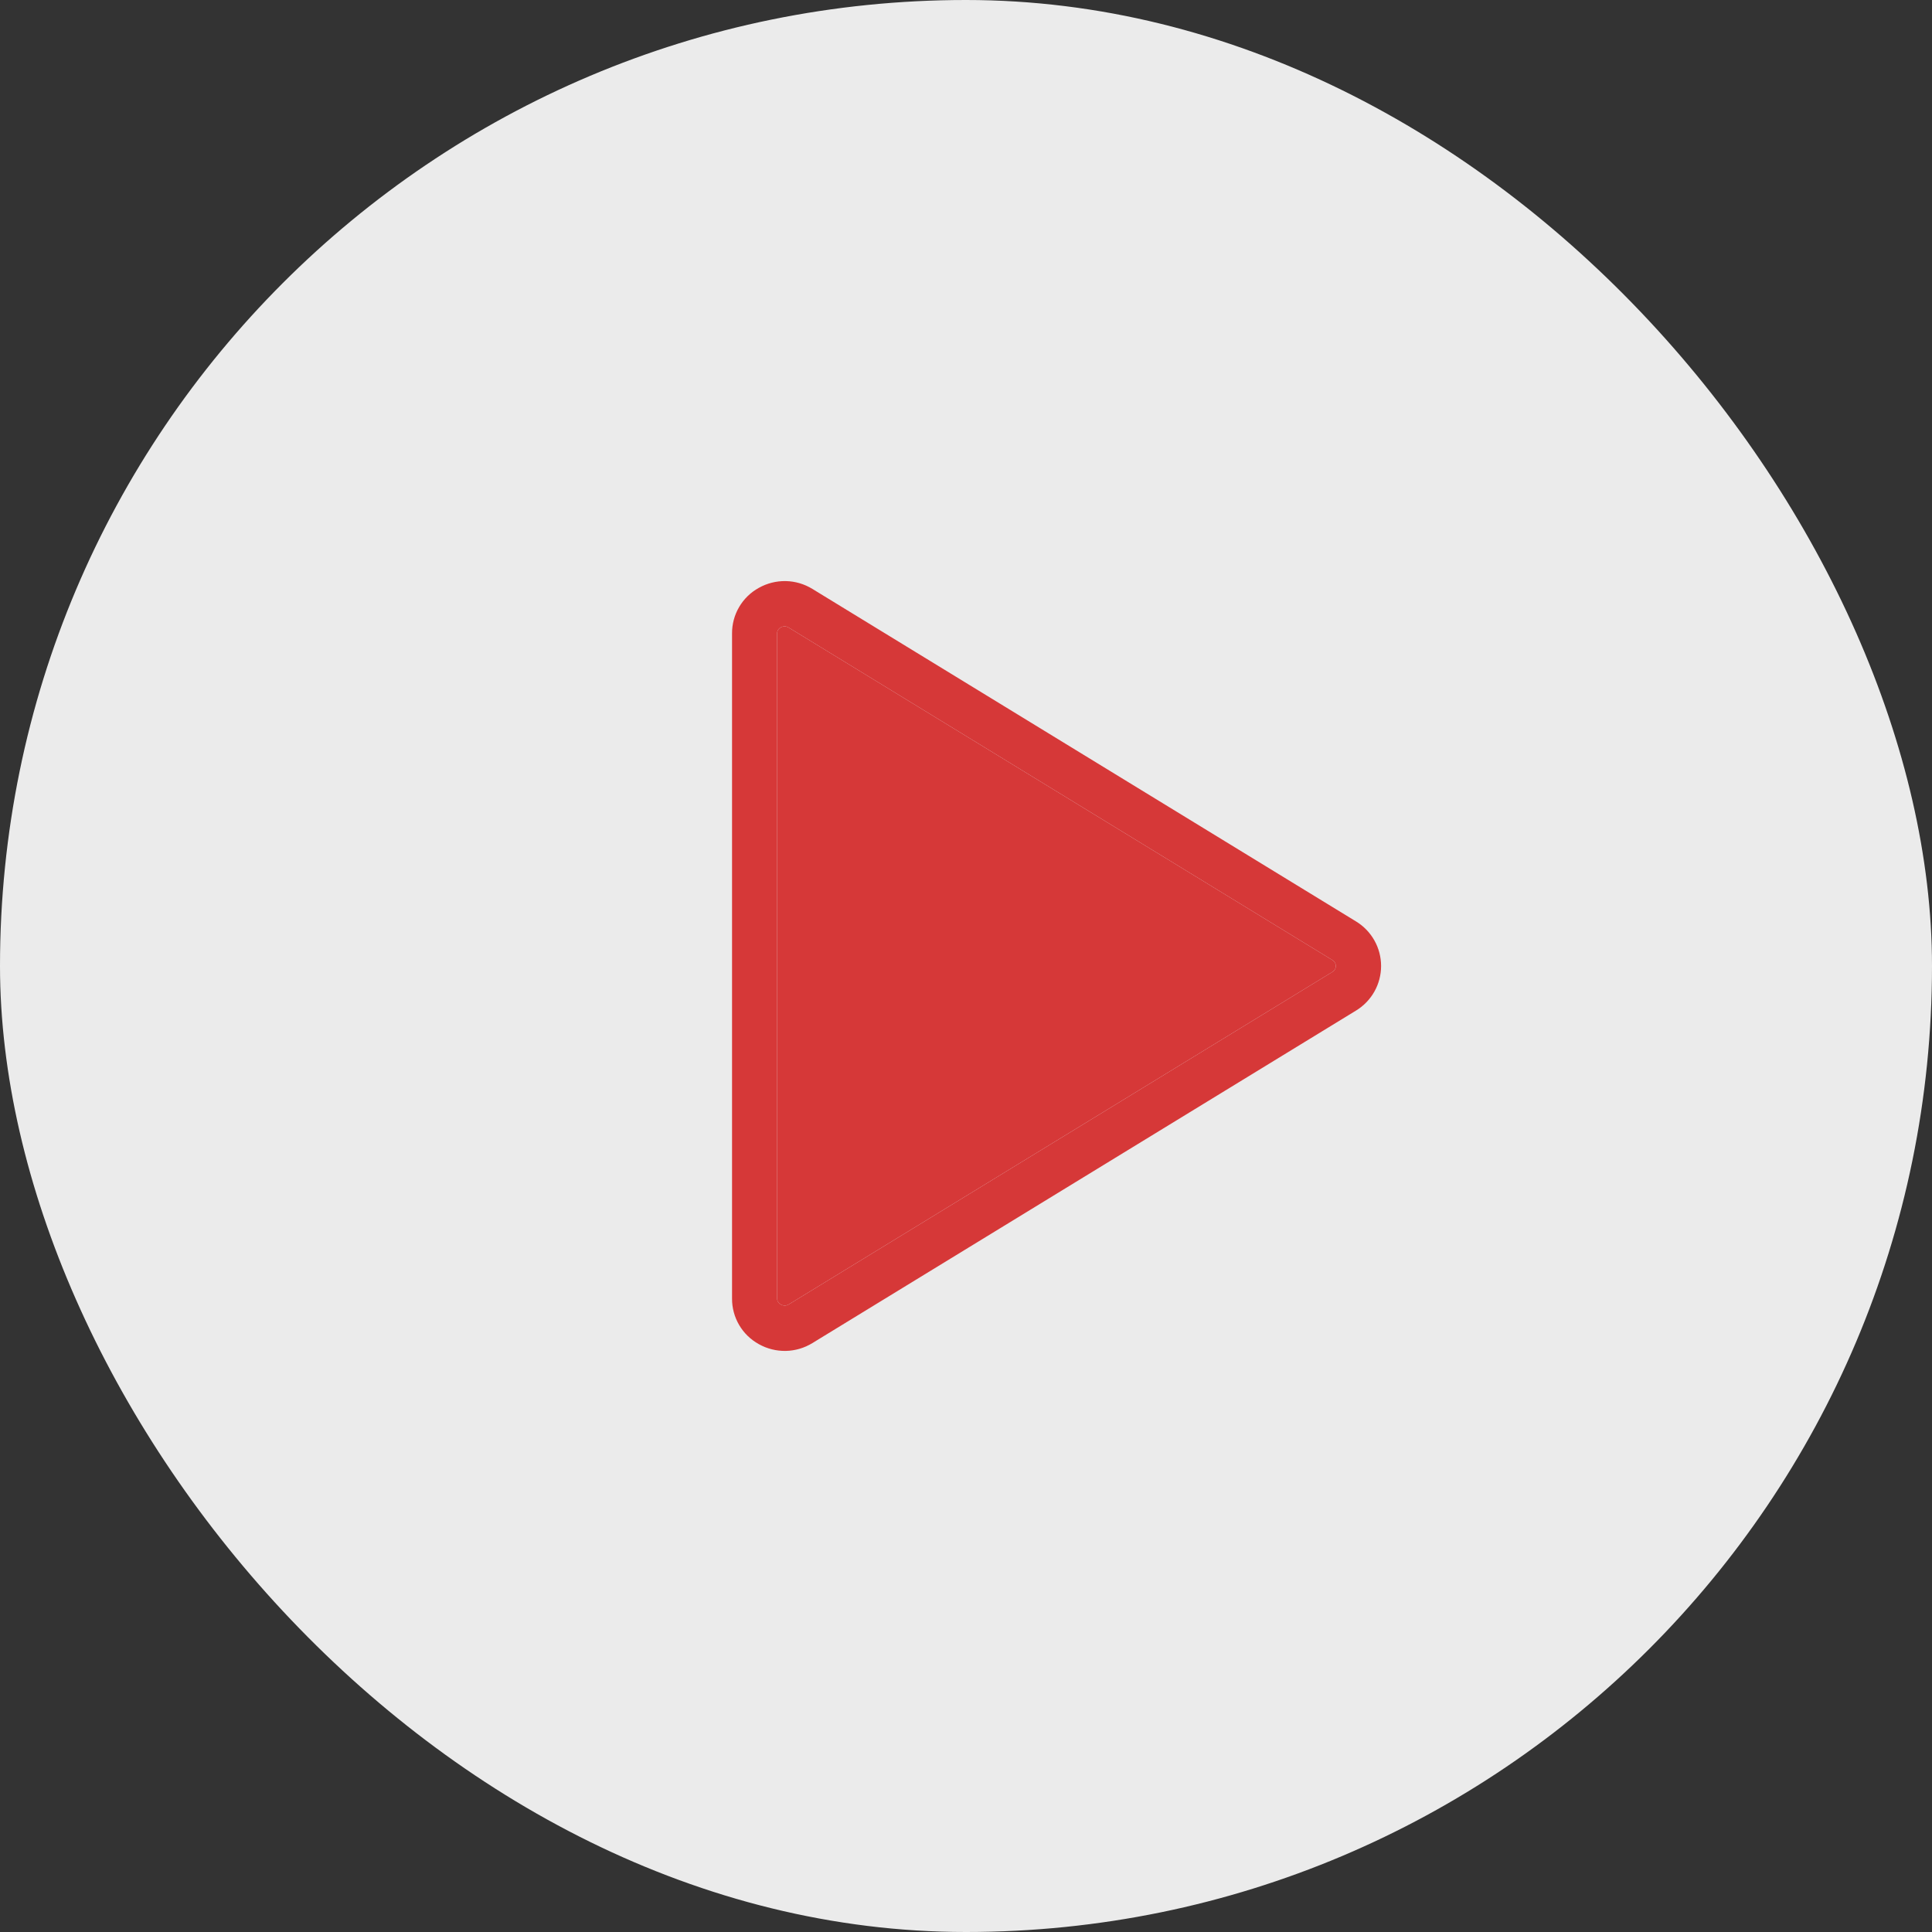<?xml version="1.0" encoding="UTF-8"?> <svg xmlns="http://www.w3.org/2000/svg" width="73" height="73" viewBox="0 0 73 73" fill="none"><rect x="0" y="0" width="73" height="73" fill="#333333" stroke="none"/><rect width="73" height="73" rx="36.5" fill="#EBEBEB"></rect><path d="M51.237 34.816L30.694 22.251C30.391 22.065 30.044 21.963 29.689 21.956C29.333 21.95 28.982 22.038 28.672 22.212C28.364 22.381 28.107 22.631 27.929 22.934C27.751 23.237 27.658 23.583 27.66 23.935V49.065C27.658 49.417 27.751 49.763 27.929 50.066C28.107 50.369 28.364 50.618 28.672 50.788C28.982 50.962 29.333 51.05 29.689 51.044C30.044 51.037 30.391 50.935 30.694 50.749L51.237 38.184C51.526 38.008 51.765 37.761 51.931 37.466C52.097 37.171 52.184 36.838 52.184 36.5C52.184 36.162 52.097 35.829 51.931 35.534C51.765 35.239 51.526 34.992 51.237 34.816ZM50.344 36.724L29.799 49.289C29.755 49.316 29.704 49.33 29.652 49.33C29.6 49.33 29.549 49.316 29.505 49.289C29.462 49.268 29.426 49.236 29.401 49.195C29.375 49.154 29.362 49.108 29.363 49.06V23.935C29.362 23.887 29.375 23.84 29.401 23.799C29.426 23.759 29.462 23.726 29.505 23.705C29.551 23.679 29.604 23.666 29.656 23.668C29.707 23.67 29.756 23.685 29.799 23.712L50.344 36.276C50.383 36.299 50.416 36.332 50.438 36.371C50.461 36.41 50.473 36.455 50.473 36.5C50.473 36.545 50.461 36.59 50.438 36.629C50.416 36.668 50.383 36.701 50.344 36.724Z" fill="#D63838"></path><path d="M50.344 36.724L29.799 49.289C29.755 49.316 29.704 49.33 29.652 49.33C29.6 49.33 29.549 49.316 29.505 49.289C29.462 49.268 29.426 49.236 29.401 49.195C29.375 49.154 29.362 49.108 29.363 49.06V23.935C29.362 23.887 29.375 23.84 29.401 23.799C29.426 23.759 29.462 23.726 29.505 23.705C29.551 23.679 29.604 23.666 29.656 23.668C29.707 23.67 29.756 23.685 29.799 23.712L50.344 36.276C50.383 36.299 50.416 36.332 50.438 36.371C50.461 36.41 50.473 36.455 50.473 36.5C50.473 36.545 50.461 36.59 50.438 36.629C50.416 36.668 50.383 36.701 50.344 36.724Z" fill="#D63838"></path></svg> 